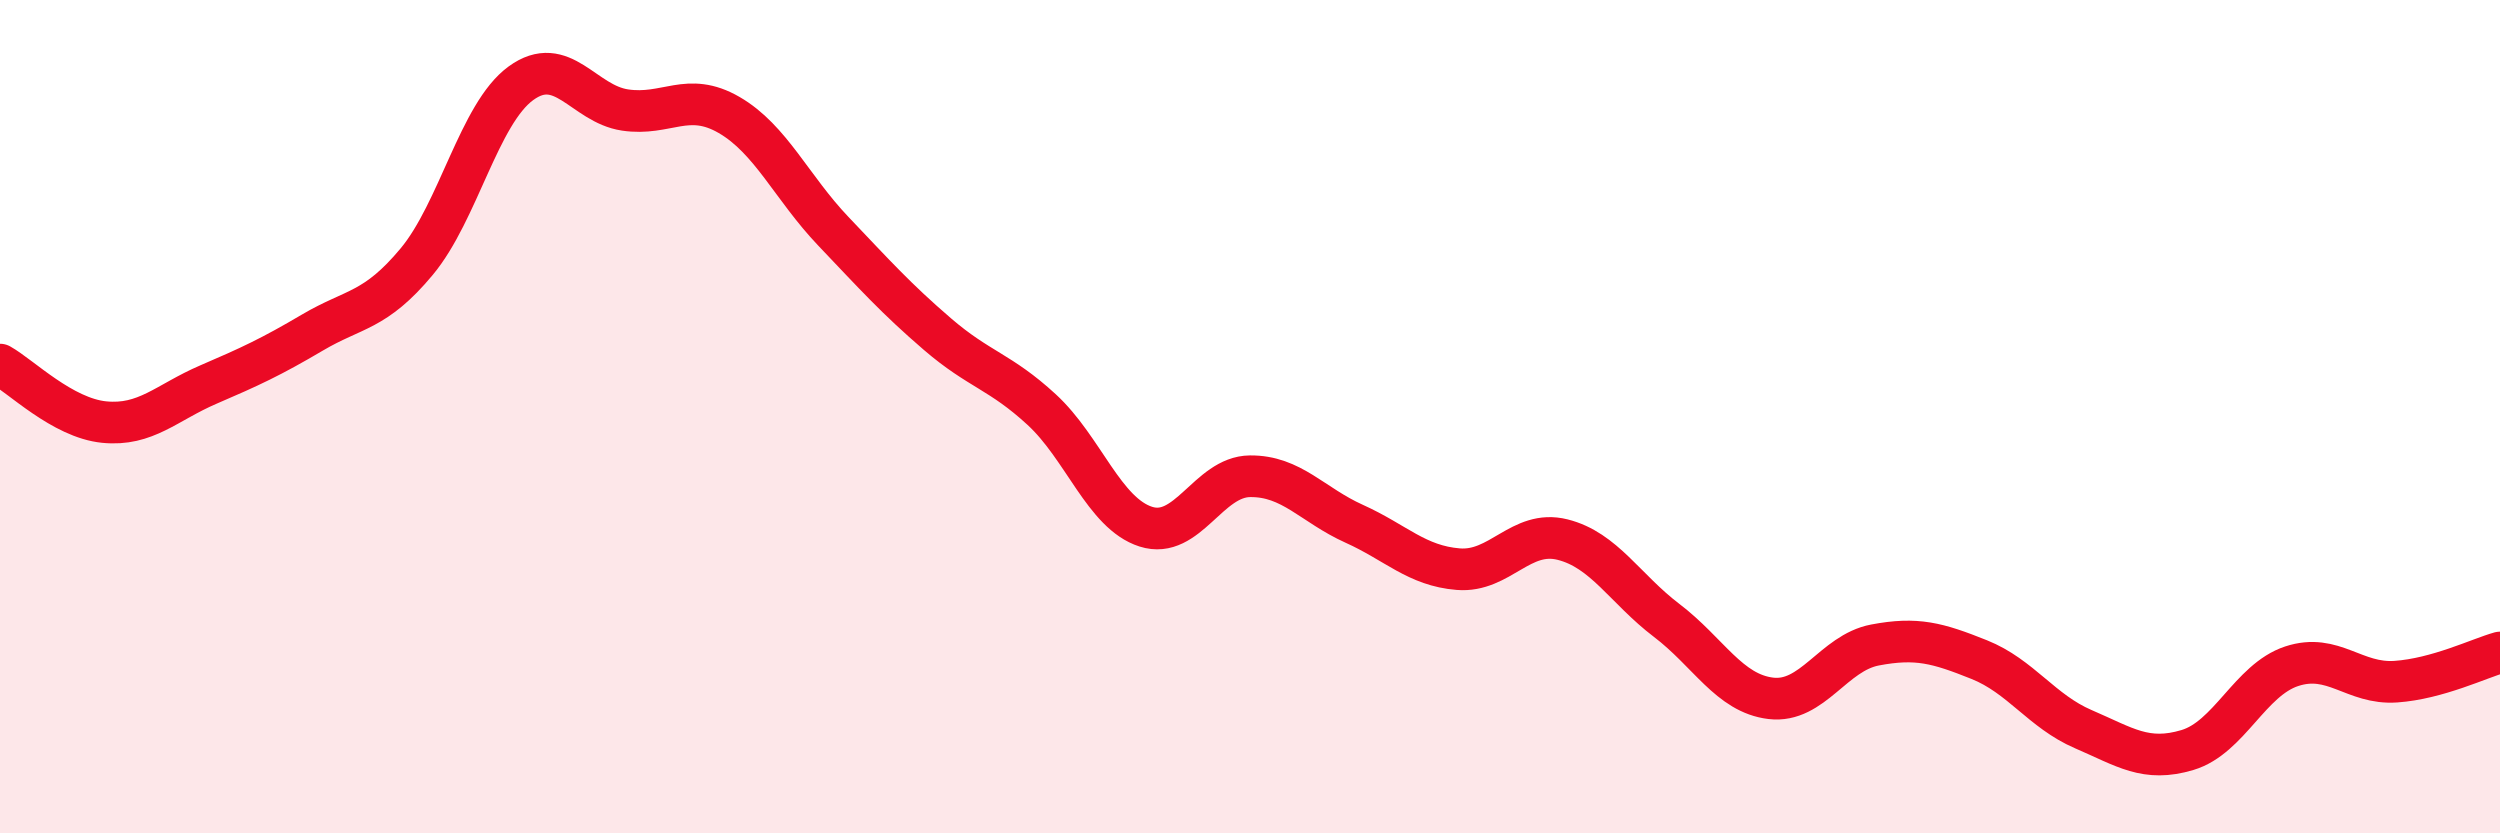 
    <svg width="60" height="20" viewBox="0 0 60 20" xmlns="http://www.w3.org/2000/svg">
      <path
        d="M 0,8.75 C 0.5,9.03 1.5,10.03 2.5,10.13 C 3.5,10.23 4,9.66 5,9.23 C 6,8.8 6.5,8.57 7.5,7.98 C 8.5,7.39 9,7.48 10,6.28 C 11,5.08 11.5,2.73 12.5,2 C 13.5,1.27 14,2.49 15,2.64 C 16,2.79 16.5,2.18 17.5,2.76 C 18.5,3.34 19,4.5 20,5.55 C 21,6.6 21.5,7.16 22.5,8.02 C 23.5,8.88 24,8.91 25,9.83 C 26,10.75 26.5,12.32 27.5,12.64 C 28.5,12.96 29,11.44 30,11.43 C 31,11.42 31.5,12.12 32.5,12.57 C 33.5,13.02 34,13.58 35,13.66 C 36,13.74 36.5,12.7 37.5,12.95 C 38.5,13.2 39,14.13 40,14.89 C 41,15.65 41.5,16.64 42.5,16.76 C 43.5,16.88 44,15.67 45,15.48 C 46,15.29 46.5,15.43 47.5,15.83 C 48.5,16.23 49,17.07 50,17.5 C 51,17.93 51.5,18.3 52.5,18 C 53.5,17.7 54,16.32 55,15.99 C 56,15.66 56.5,16.43 57.5,16.36 C 58.5,16.29 59.5,15.8 60,15.66L60 20L0 20Z"
        fill="#EB0A25"
        opacity="0.1"
        stroke-linecap="round"
        stroke-linejoin="round"
      />
      <path
        d="M 0,8.75 C 0.5,9.03 1.5,10.03 2.5,10.13 C 3.5,10.23 4,9.66 5,9.23 C 6,8.8 6.5,8.57 7.5,7.98 C 8.5,7.39 9,7.48 10,6.28 C 11,5.08 11.5,2.73 12.5,2 C 13.5,1.27 14,2.49 15,2.64 C 16,2.79 16.5,2.18 17.5,2.76 C 18.5,3.34 19,4.5 20,5.55 C 21,6.6 21.5,7.16 22.5,8.02 C 23.5,8.88 24,8.91 25,9.83 C 26,10.75 26.5,12.32 27.5,12.64 C 28.5,12.96 29,11.44 30,11.43 C 31,11.42 31.5,12.12 32.5,12.57 C 33.5,13.02 34,13.58 35,13.66 C 36,13.74 36.5,12.7 37.5,12.95 C 38.5,13.2 39,14.13 40,14.89 C 41,15.65 41.5,16.64 42.5,16.76 C 43.5,16.88 44,15.67 45,15.48 C 46,15.29 46.5,15.43 47.5,15.83 C 48.5,16.23 49,17.07 50,17.5 C 51,17.93 51.5,18.3 52.5,18 C 53.5,17.7 54,16.32 55,15.99 C 56,15.66 56.5,16.43 57.5,16.36 C 58.5,16.29 59.5,15.8 60,15.66"
        stroke="#EB0A25"
        stroke-width="1"
        fill="none"
        stroke-linecap="round"
        stroke-linejoin="round"
      />
    </svg>
  